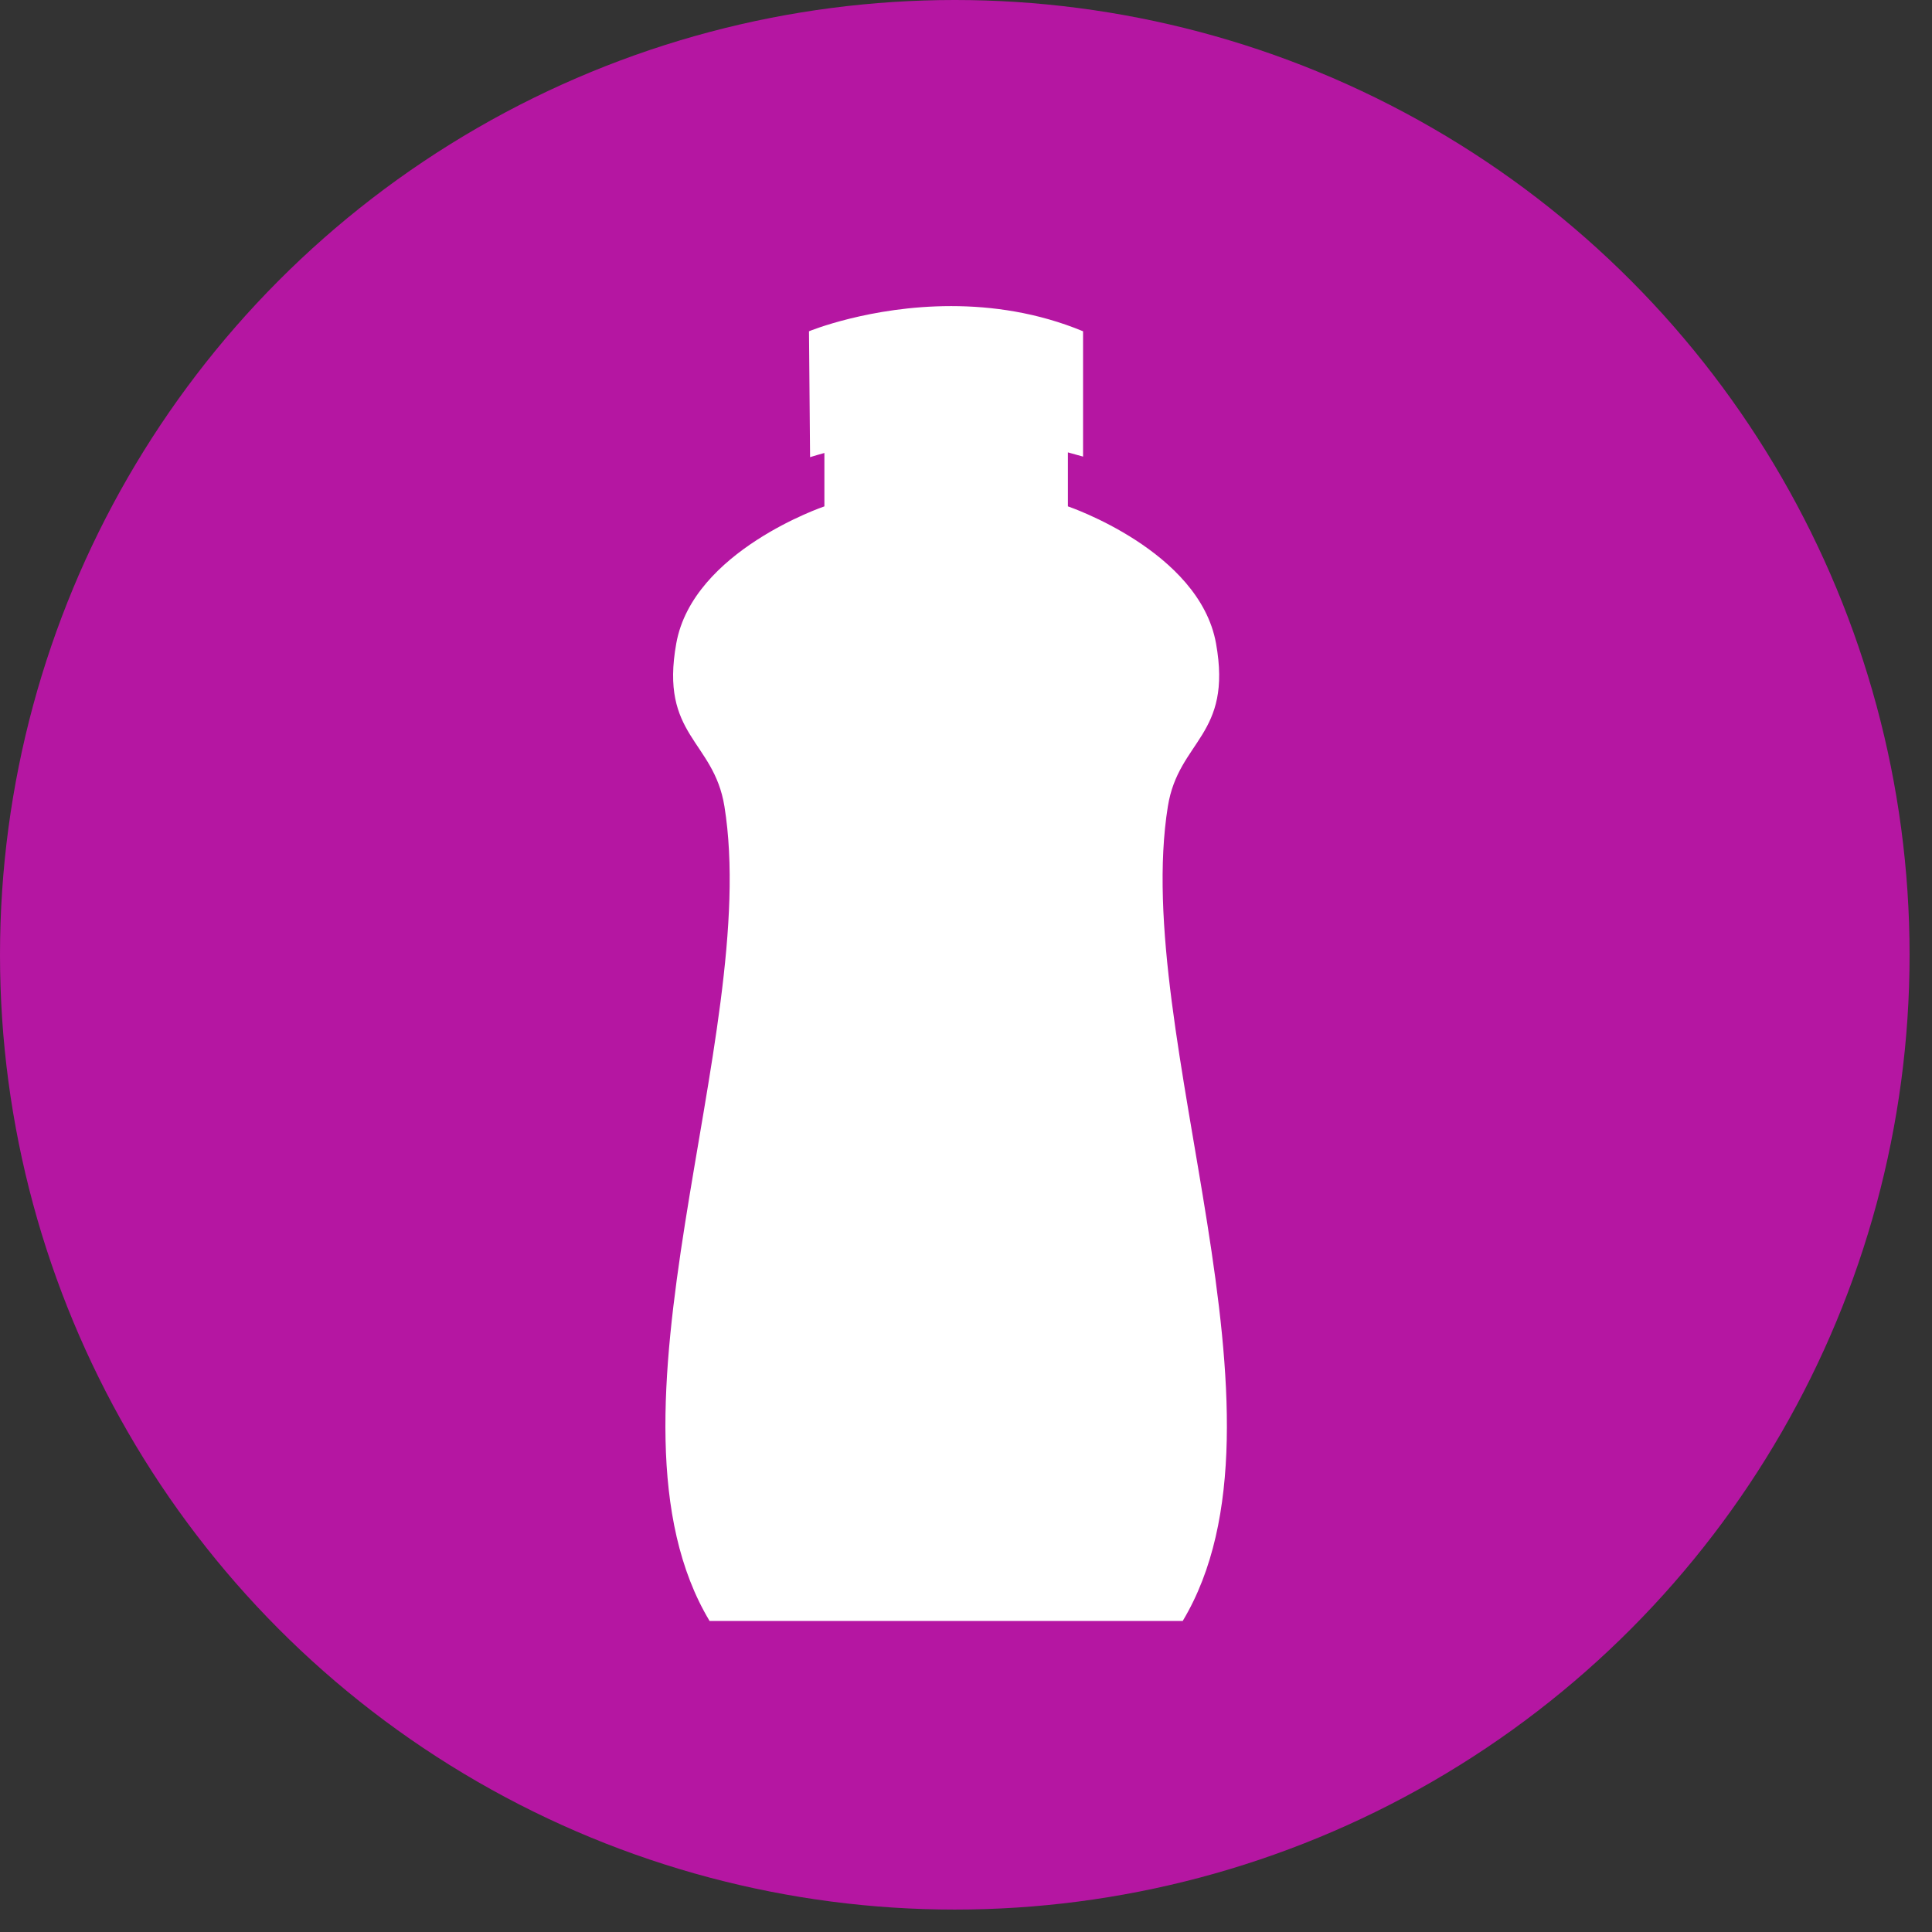 <?xml version="1.0" encoding="UTF-8"?>
<svg width="71px" height="71px" viewBox="0 0 71 71" version="1.1" xmlns="http://www.w3.org/2000/svg" xmlns:xlink="http://www.w3.org/1999/xlink">
    <rect x="0" y="0" width="71" height="71" fill="#333333" stroke="none"/>
    <!-- Generator: Sketch 63.1 (92452) - https://sketch.com -->
    <title>Sauce Bottle Icon Purple</title>
    <desc>Created with Sketch.</desc>
    <g id="Boerewors" stroke="none" stroke-width="1" fill="none" fill-rule="evenodd">
        <g id="Sauce-Bottle-Icon-Purple" fill-rule="nonzero">
            <circle id="Ellipse_3" fill="#B516A2" cx="35.088" cy="35.088" r="35.088"></circle>
            <g id="Path_3363" transform="translate(23.877, 10.366)" fill="#FFFFFF">
                <path d="M19.298,48.704 L12.542,48.704 L9.245,48.704 L2.489,48.704 C0.119,44.445 1.218,37.979 2.282,31.722 C3.068,27.098 3.81,22.731 3.239,19.186 C3.066,18.116 2.609,17.433 2.205,16.829 C1.63,15.968 1.133,15.224 1.468,13.366 C2.02,10.29 6.534,8.732 6.579,8.717 L6.919,8.602 L6.919,8.243 L6.919,6.281 L6.919,5.628 L6.387,5.772 L6.356,2.156 C7.056,1.916 8.864,1.383 11.078,1.383 C12.625,1.383 14.086,1.64 15.425,2.147 L15.425,5.756 L14.868,5.602 L14.868,6.259 L14.868,8.243 L14.868,8.602 L15.208,8.717 C15.253,8.732 19.766,10.298 20.319,13.366 C20.653,15.224 20.156,15.967 19.581,16.828 C19.178,17.432 18.721,18.116 18.548,19.186 C17.977,22.731 18.72,27.098 19.506,31.722 C20.569,37.979 21.669,44.445 19.298,48.704 Z" id="Path"></path>
                <path d="M11.078,1.883 C9.233,1.883 7.679,2.267 6.86,2.518 L6.884,5.396 C6.934,5.422 6.982,5.453 7.027,5.487 C7.274,5.677 7.419,5.97 7.419,6.281 L7.419,8.243 C7.419,8.672 7.146,9.053 6.739,9.191 C6.728,9.194 5.637,9.567 4.471,10.324 C3.465,10.976 2.212,12.049 1.96,13.455 C1.66,15.114 2.063,15.717 2.621,16.551 C3.031,17.165 3.542,17.929 3.732,19.106 C4.317,22.733 3.568,27.14 2.775,31.806 C1.747,37.85 0.686,44.092 2.789,48.204 L9.245,48.204 L12.542,48.204 L18.999,48.204 C21.101,44.092 20.04,37.85 19.013,31.806 C18.219,27.14 17.47,22.733 18.055,19.106 C18.245,17.929 18.755,17.165 19.165,16.551 C19.723,15.716 20.125,15.114 19.827,13.455 C19.576,12.061 18.342,10.995 17.35,10.346 C16.184,9.583 15.058,9.194 15.048,9.191 C14.642,9.053 14.368,8.672 14.368,8.243 L14.368,6.259 C14.368,5.947 14.514,5.652 14.763,5.463 C14.814,5.424 14.869,5.391 14.925,5.363 L14.925,2.499 C13.731,2.09 12.44,1.883 11.078,1.883 M11.078,0.883 C12.57,0.883 14.248,1.114 15.925,1.808 L15.925,6.414 L15.368,6.259 L15.368,8.243 C15.368,8.243 20.198,9.876 20.811,13.277 C21.423,16.679 19.434,16.832 19.042,19.265 C17.682,27.703 24.078,41.719 19.587,49.204 L12.542,49.204 L9.245,49.204 L2.2,49.204 C-2.291,41.719 4.105,27.703 2.745,19.265 C2.351,16.832 0.362,16.679 0.976,13.277 C1.587,9.876 6.419,8.243 6.419,8.243 L6.419,6.281 C6.244,6.329 6.068,6.379 5.893,6.434 L5.853,1.808 C5.853,1.808 8.093,0.883 11.078,0.883 Z" id="Shape"></path>
            </g>
        </g>
    </g>
</svg>